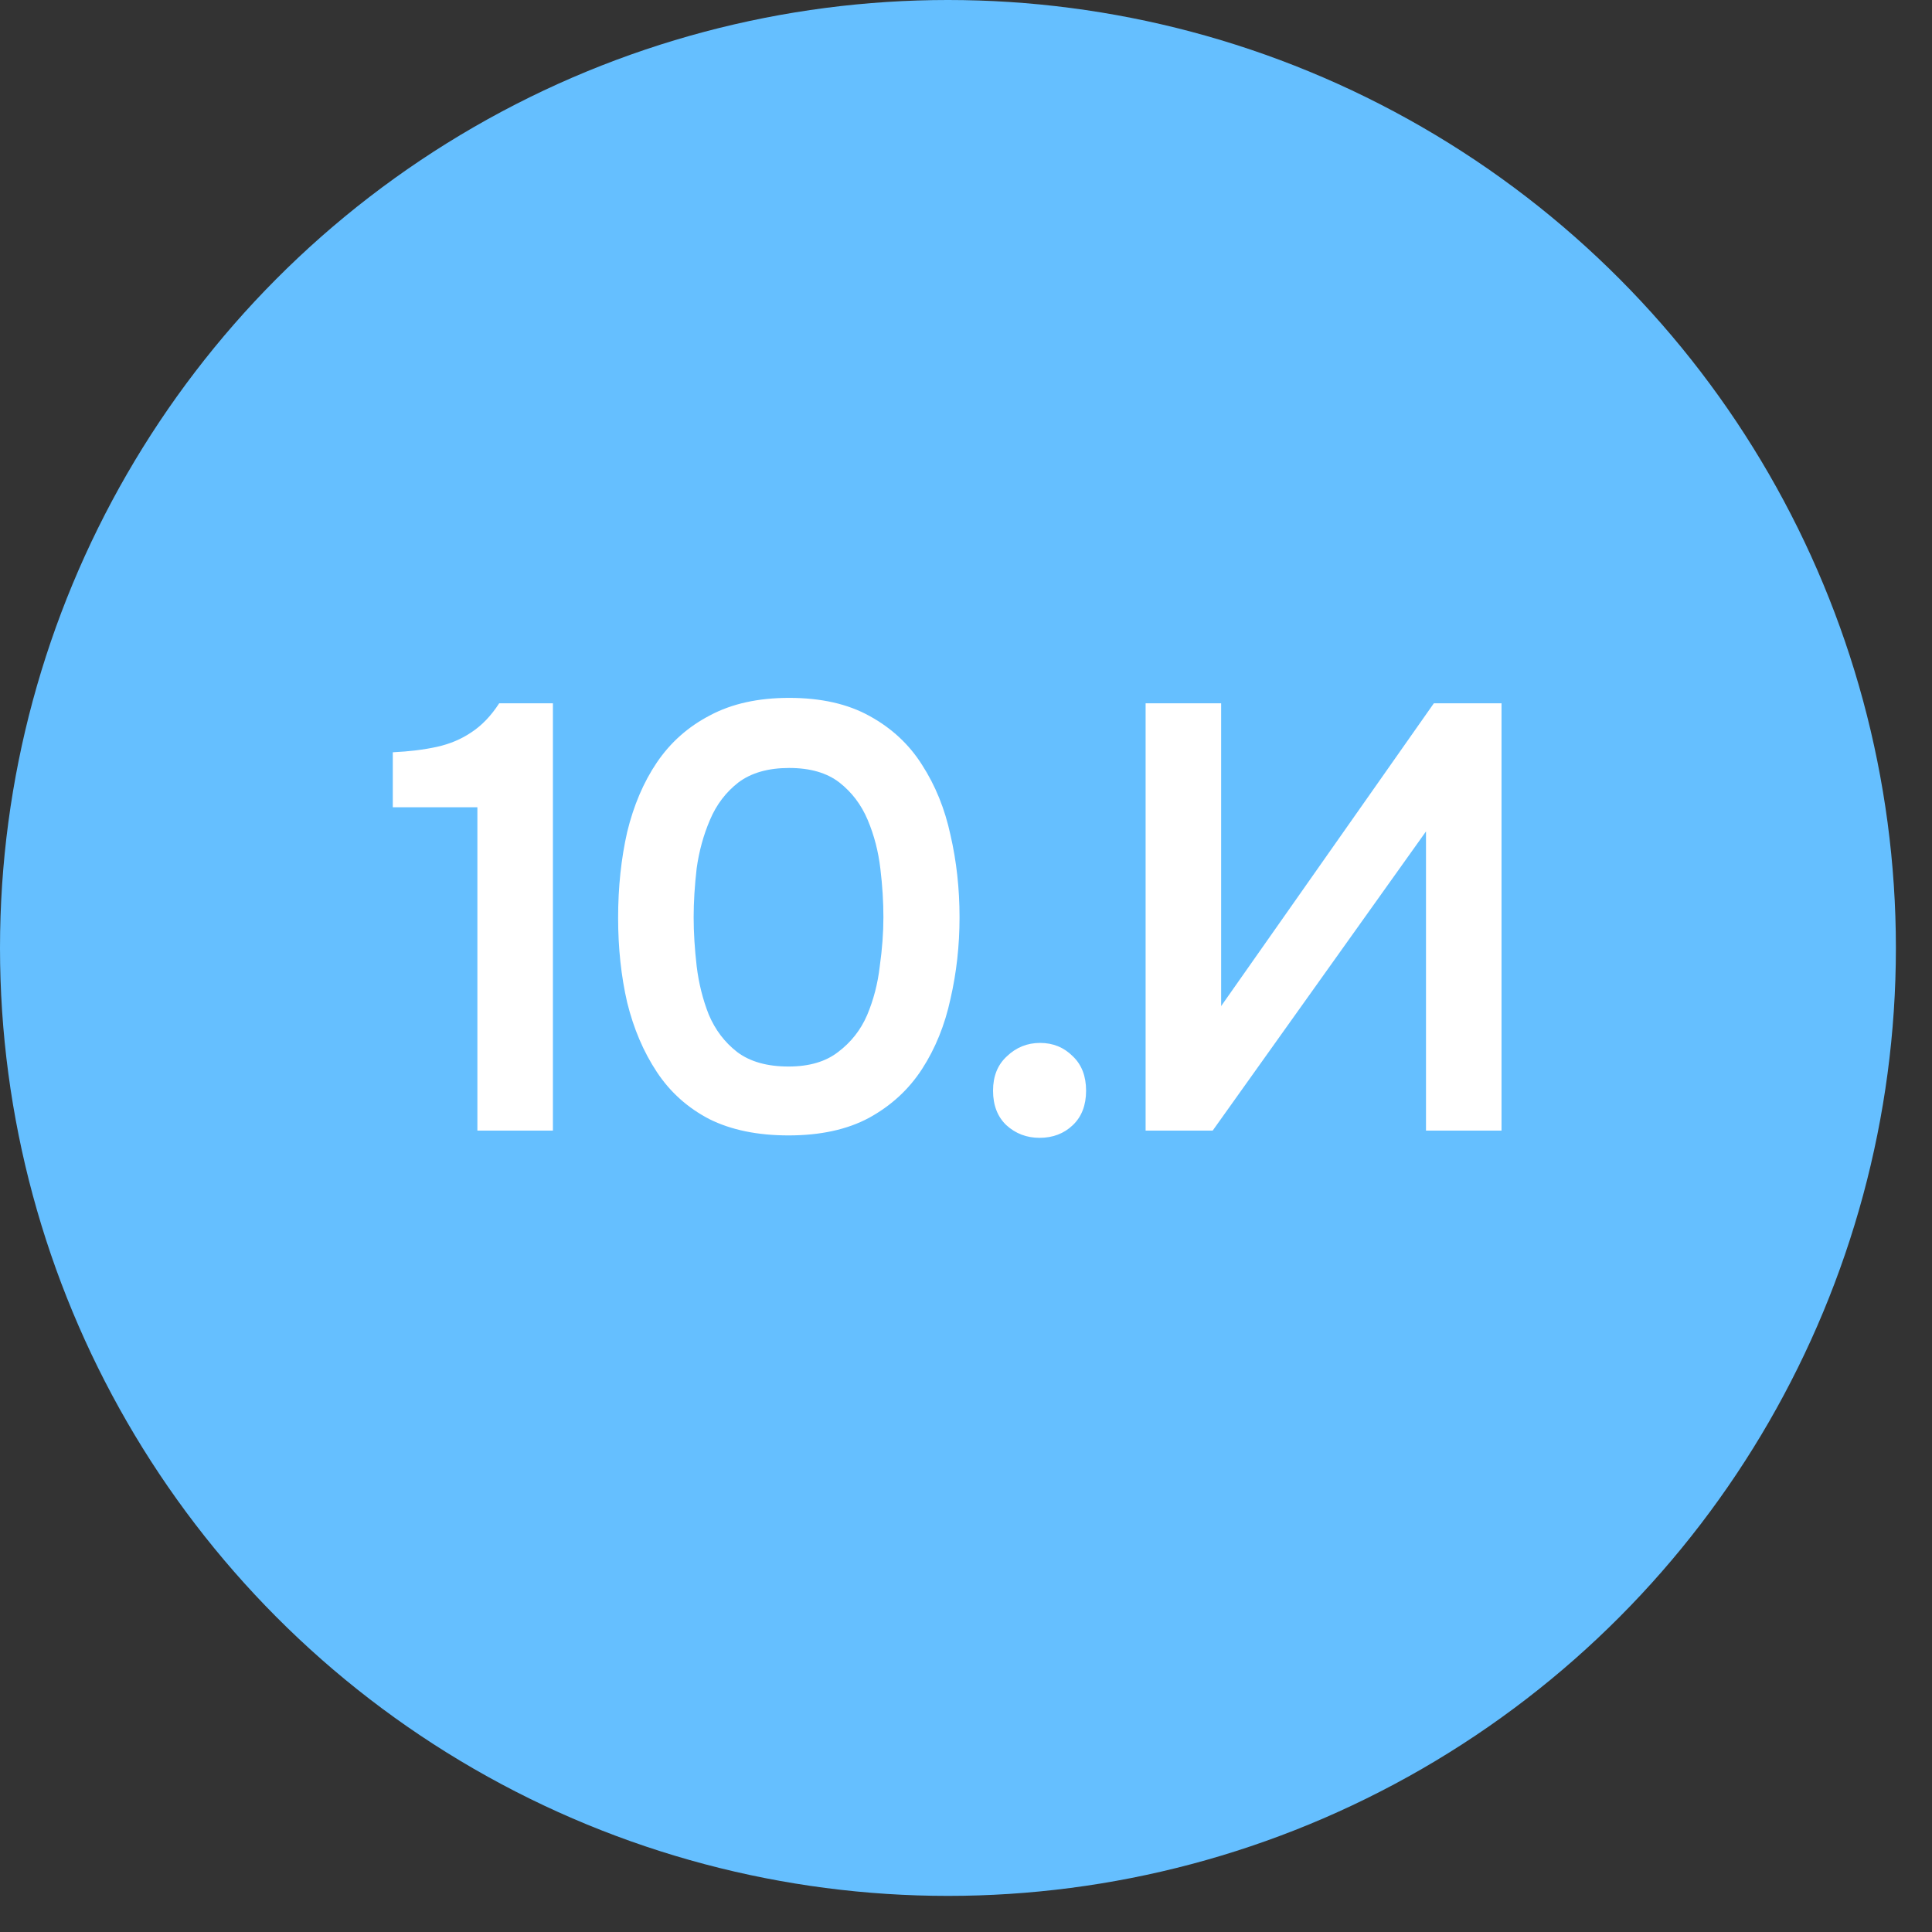 <?xml version="1.0" encoding="UTF-8"?> <svg xmlns="http://www.w3.org/2000/svg" width="32" height="32" viewBox="0 0 32 32" fill="none"><rect x="0" y="0" width="32" height="32" fill="#333333" stroke="none"/><circle cx="15.701" cy="15.701" r="15.701" fill="#65BFFF"></circle><path d="M7.907 18.726V13.371L6.506 13.371V12.46C6.78 12.447 7.023 12.417 7.237 12.37C7.45 12.323 7.64 12.243 7.807 12.13C7.981 12.016 8.134 11.856 8.268 11.649H9.158L9.158 18.726H7.907ZM13.061 18.806C12.547 18.806 12.11 18.716 11.749 18.536C11.389 18.349 11.099 18.088 10.879 17.755C10.658 17.421 10.495 17.038 10.388 16.604C10.288 16.17 10.238 15.703 10.238 15.203C10.238 14.695 10.288 14.222 10.388 13.781C10.495 13.341 10.658 12.957 10.879 12.63C11.105 12.296 11.399 12.036 11.759 11.849C12.12 11.656 12.557 11.559 13.071 11.559C13.598 11.559 14.042 11.659 14.402 11.859C14.769 12.06 15.059 12.33 15.273 12.67C15.493 13.011 15.65 13.398 15.743 13.831C15.843 14.265 15.893 14.719 15.893 15.193C15.893 15.66 15.843 16.11 15.743 16.544C15.65 16.977 15.493 17.364 15.273 17.705C15.053 18.045 14.759 18.315 14.392 18.516C14.032 18.709 13.588 18.806 13.061 18.806ZM13.061 17.665C13.401 17.665 13.675 17.585 13.881 17.425C14.095 17.264 14.255 17.061 14.362 16.814C14.469 16.56 14.539 16.29 14.572 16.003C14.612 15.716 14.632 15.446 14.632 15.193C14.632 14.939 14.616 14.672 14.582 14.392C14.549 14.105 14.479 13.835 14.372 13.581C14.265 13.327 14.108 13.121 13.902 12.96C13.695 12.8 13.418 12.72 13.071 12.72C12.724 12.72 12.443 12.8 12.23 12.96C12.023 13.121 11.866 13.327 11.759 13.581C11.653 13.828 11.579 14.095 11.539 14.382C11.506 14.669 11.489 14.939 11.489 15.193C11.489 15.446 11.506 15.716 11.539 16.003C11.573 16.284 11.639 16.55 11.739 16.804C11.846 17.058 12.003 17.264 12.21 17.425C12.423 17.585 12.707 17.665 13.061 17.665ZM17.218 18.846C17.005 18.846 16.821 18.776 16.668 18.636C16.521 18.496 16.448 18.305 16.448 18.065C16.448 17.825 16.524 17.635 16.678 17.495C16.831 17.348 17.015 17.274 17.228 17.274C17.442 17.274 17.622 17.348 17.769 17.495C17.916 17.635 17.989 17.825 17.989 18.065C17.989 18.305 17.916 18.496 17.769 18.636C17.622 18.776 17.439 18.846 17.218 18.846ZM18.975 18.726L18.975 11.649H20.226V16.664L23.749 11.649H24.87V18.726H23.619V13.771L20.086 18.726H18.975Z" fill="white"></path></svg> 